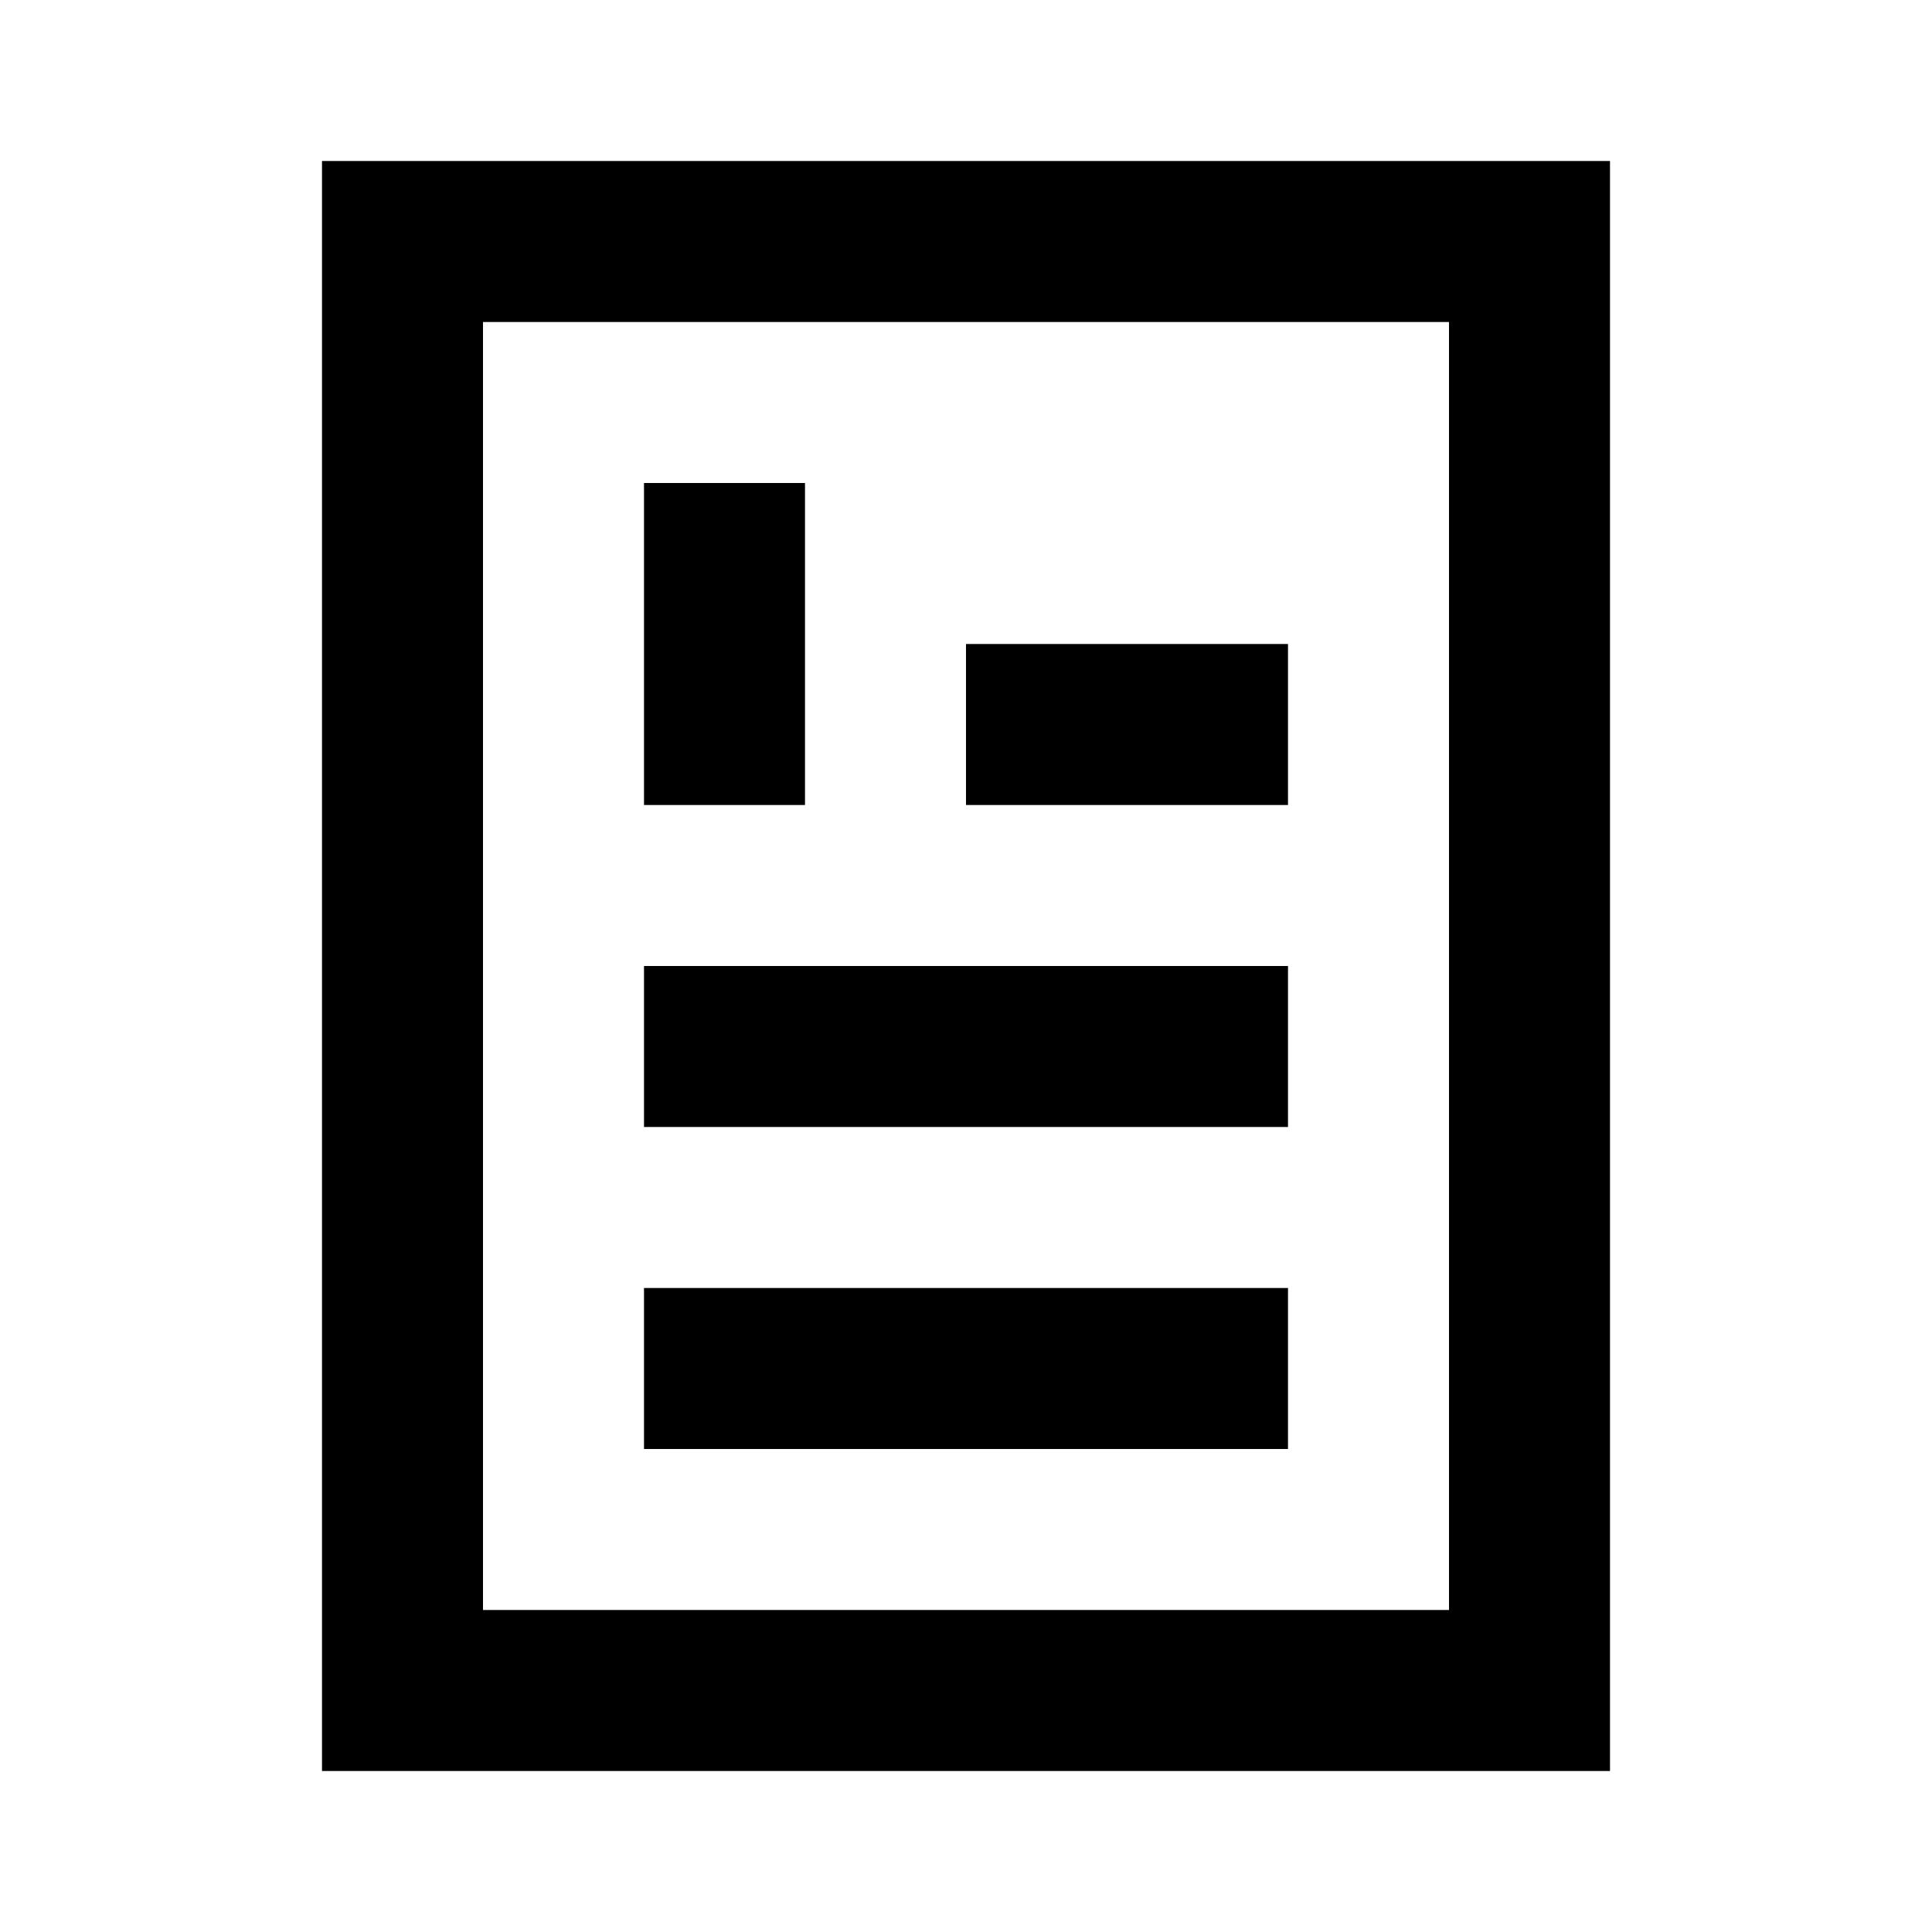 <svg xmlns="http://www.w3.org/2000/svg" viewBox="0 -48 48 48">
    <path d="M 8 -44 L 40 -44 L 40 -4 L 8 -4 M 12 -40 L 36 -40 L 36 -8 L 12 -8" fill="#000000" fill-rule="evenodd" />
    <path d="M 16 -36 L 20 -36 L 20 -28 L 16 -28" fill="#000000" />
    <path d="M 24 -32 L 32 -32 L 32 -28 L 24 -28" fill="#000000" />
    <path d="M 16 -24 L 32 -24 L 32 -20 L 16 -20" fill="#000000" />
    <path d="M 16 -16 L 32 -16 L 32 -12 L 16 -12" fill="#000000" />
</svg>
